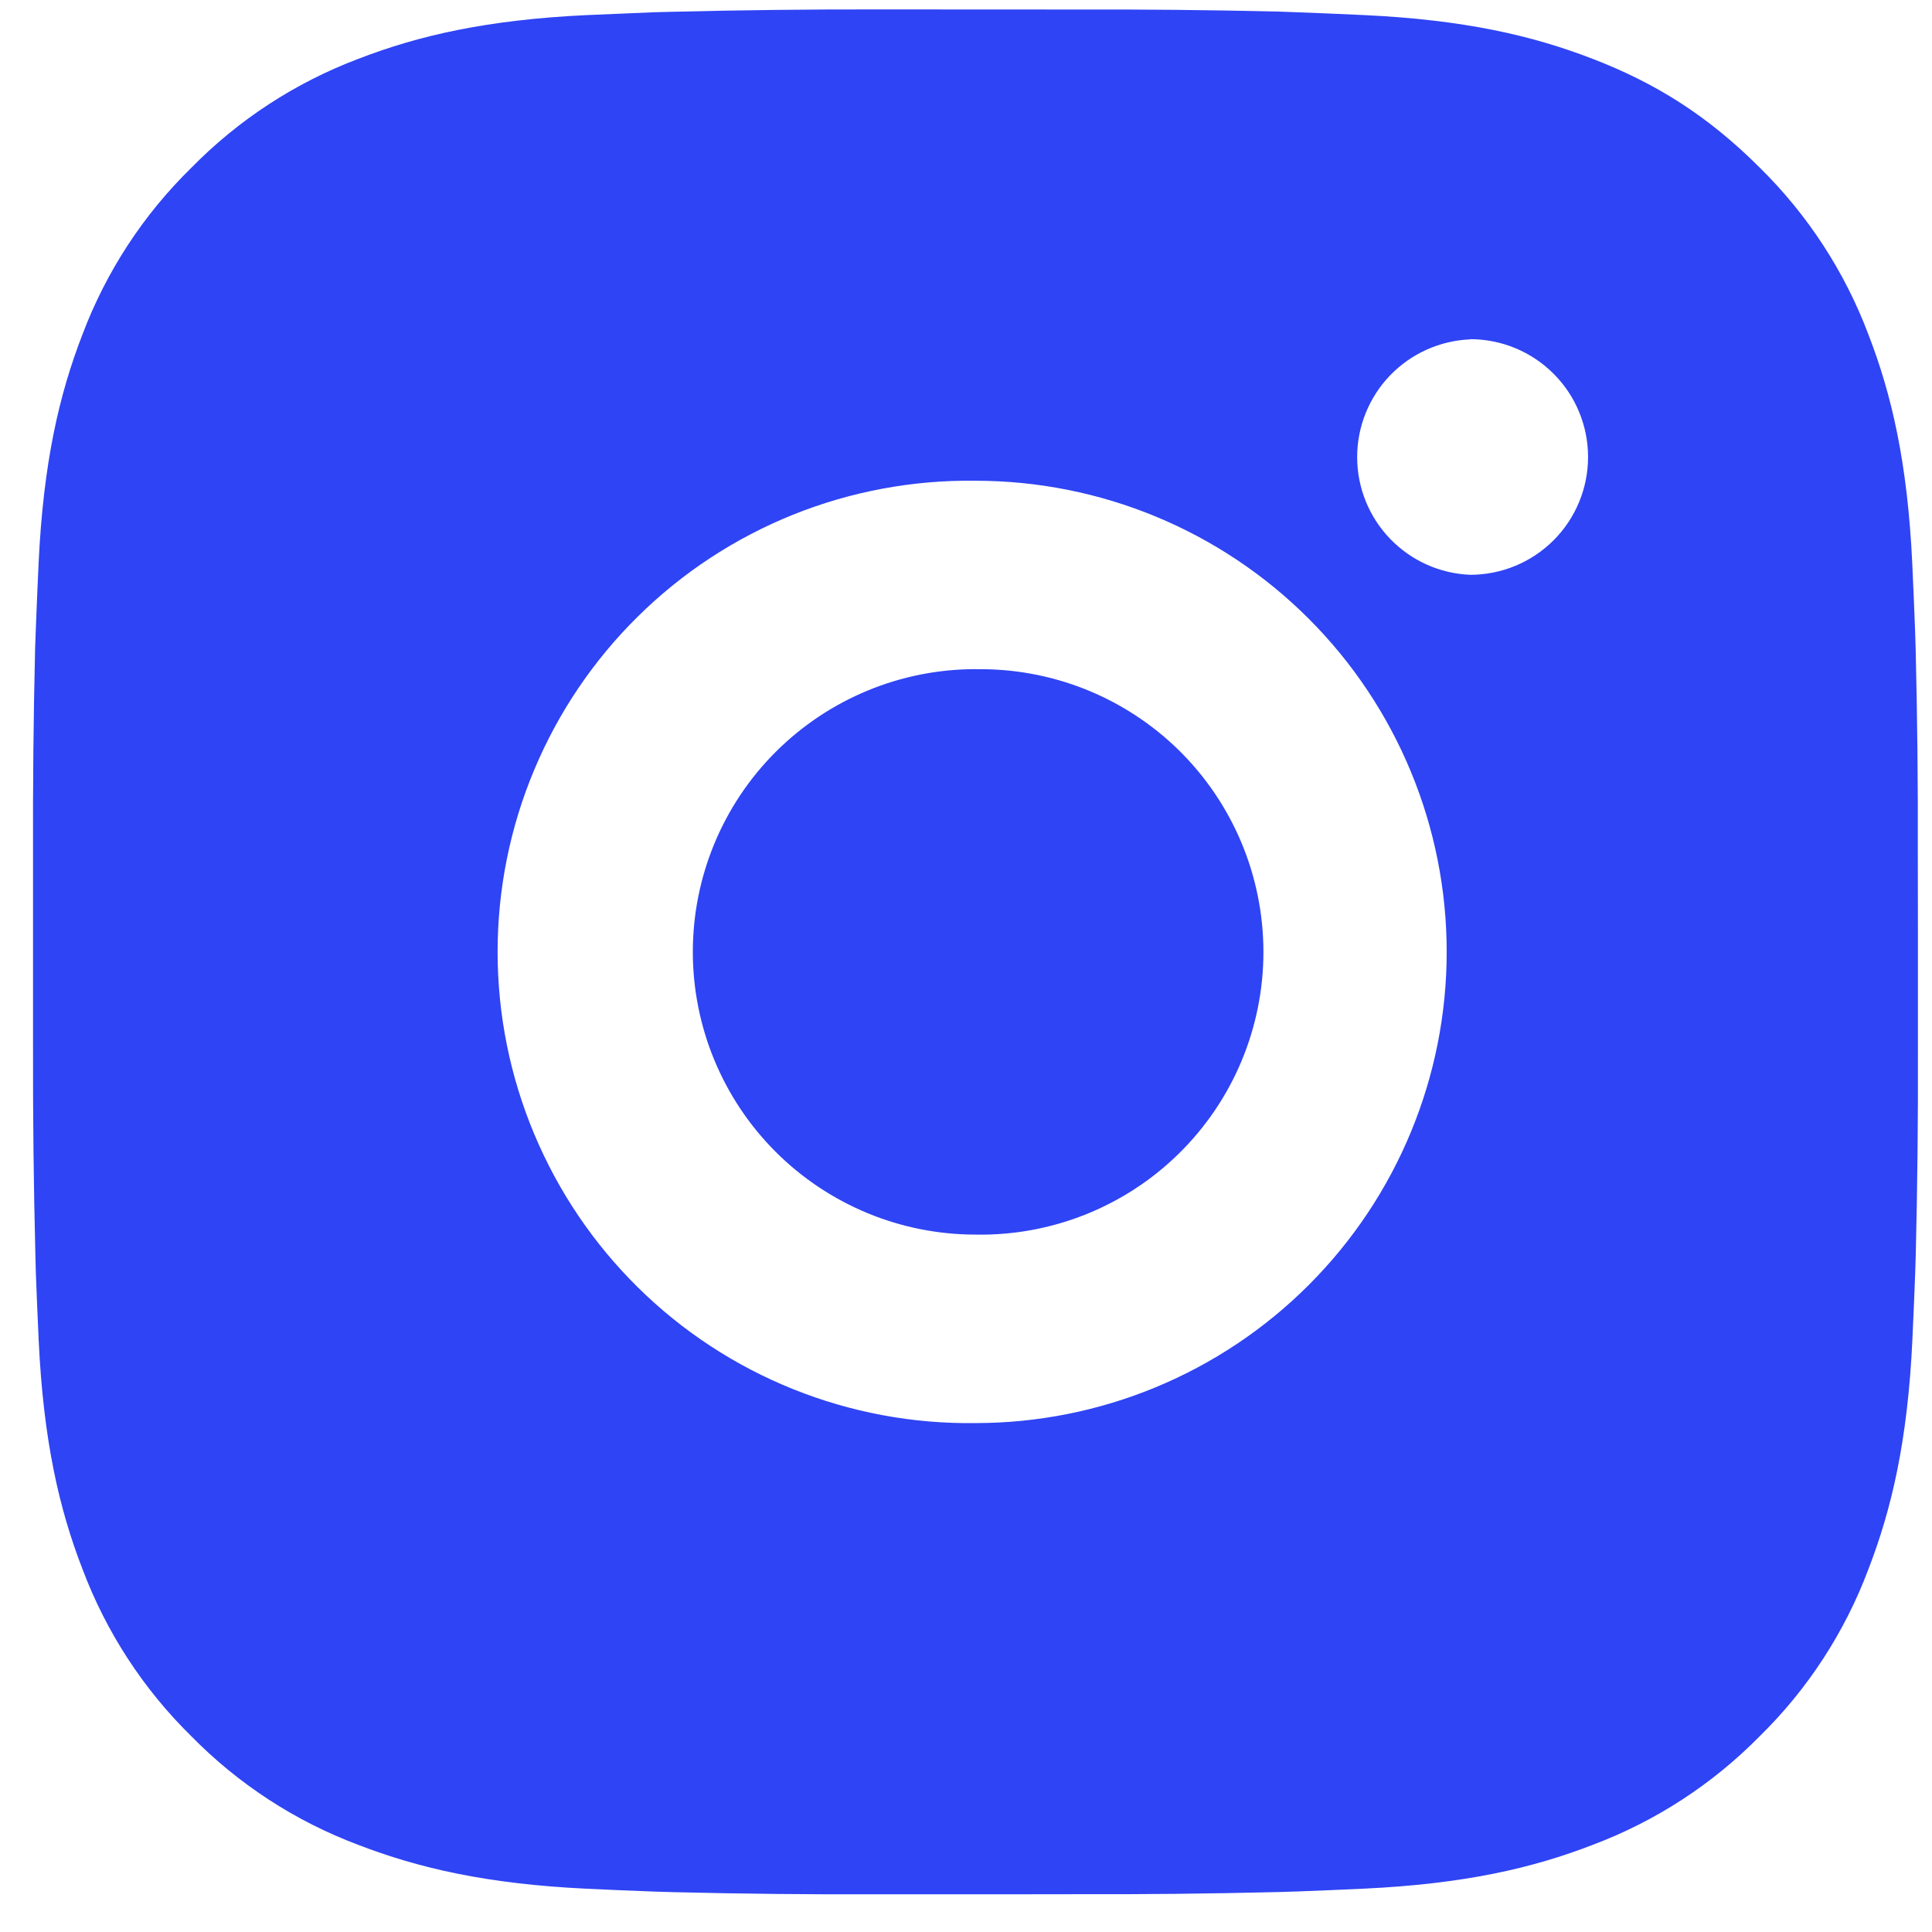<?xml version="1.0" encoding="UTF-8"?>
<svg width="41" height="41" viewBox="0 0 41 41" fill="none" xmlns="http://www.w3.org/2000/svg">
<path d="M22.757 0.202C24.217 0.197 25.676 0.211 27.135 0.246L27.523 0.26C27.971 0.276 28.413 0.296 28.947 0.32C31.075 0.42 32.527 0.756 33.801 1.25C35.121 1.758 36.233 2.446 37.345 3.558C38.362 4.558 39.149 5.766 39.651 7.1C40.145 8.374 40.481 9.828 40.581 11.956C40.605 12.488 40.625 12.932 40.641 13.38L40.653 13.768C40.689 15.227 40.704 16.686 40.699 18.144L40.701 19.636V22.256C40.706 23.716 40.691 25.175 40.655 26.634L40.643 27.022C40.627 27.47 40.607 27.912 40.583 28.446C40.483 30.574 40.143 32.026 39.651 33.3C39.15 34.636 38.363 35.846 37.345 36.844C36.345 37.861 35.136 38.648 33.801 39.15C32.527 39.644 31.075 39.98 28.947 40.08C28.413 40.104 27.971 40.124 27.523 40.14L27.135 40.152C25.676 40.188 24.217 40.203 22.757 40.198L21.265 40.2H18.647C17.188 40.205 15.728 40.19 14.269 40.154L13.881 40.142C13.406 40.125 12.932 40.105 12.457 40.082C10.329 39.982 8.877 39.642 7.601 39.15C6.266 38.649 5.058 37.862 4.059 36.844C3.041 35.845 2.254 34.636 1.751 33.3C1.257 32.026 0.921 30.574 0.821 28.446C0.799 27.972 0.779 27.497 0.761 27.022L0.751 26.634C0.714 25.175 0.698 23.716 0.701 22.256V18.144C0.696 16.686 0.71 15.227 0.745 13.768L0.759 13.38C0.775 12.932 0.795 12.488 0.819 11.956C0.919 9.826 1.255 8.376 1.749 7.1C2.252 5.766 3.041 4.557 4.061 3.56C5.059 2.542 6.267 1.754 7.601 1.25C8.877 0.756 10.327 0.42 12.457 0.32L13.881 0.26L14.269 0.25C15.727 0.214 17.186 0.197 18.645 0.2L22.757 0.202ZM20.701 10.202C19.376 10.184 18.061 10.428 16.831 10.922C15.601 11.417 14.482 12.15 13.539 13.081C12.595 14.011 11.846 15.12 11.335 16.342C10.823 17.564 10.56 18.876 10.56 20.201C10.56 21.526 10.823 22.838 11.335 24.061C11.846 25.283 12.595 26.392 13.539 27.322C14.482 28.253 15.601 28.986 16.831 29.48C18.061 29.974 19.376 30.219 20.701 30.2C23.353 30.2 25.897 29.147 27.772 27.271C29.648 25.396 30.701 22.853 30.701 20.2C30.701 17.548 29.648 15.005 27.772 13.129C25.897 11.254 23.353 10.202 20.701 10.202ZM20.701 14.202C21.498 14.188 22.29 14.332 23.031 14.627C23.771 14.922 24.446 15.361 25.015 15.919C25.584 16.478 26.035 17.144 26.344 17.879C26.652 18.614 26.811 19.403 26.812 20.2C26.812 20.997 26.653 21.787 26.345 22.522C26.037 23.257 25.585 23.923 25.016 24.482C24.447 25.041 23.773 25.48 23.033 25.775C22.292 26.07 21.5 26.215 20.703 26.2C19.112 26.2 17.586 25.568 16.46 24.443C15.335 23.318 14.703 21.792 14.703 20.2C14.703 18.609 15.335 17.083 16.46 15.958C17.586 14.833 19.112 14.2 20.703 14.2L20.701 14.202ZM31.201 7.202C30.556 7.228 29.946 7.503 29.498 7.968C29.051 8.434 28.801 9.055 28.801 9.7C28.801 10.346 29.051 10.967 29.498 11.432C29.946 11.898 30.556 12.173 31.201 12.198C31.864 12.198 32.5 11.935 32.969 11.466C33.438 10.997 33.701 10.361 33.701 9.698C33.701 9.035 33.438 8.399 32.969 7.931C32.5 7.462 31.864 7.198 31.201 7.198V7.202Z" fill="#2F44F4"/>
</svg>
